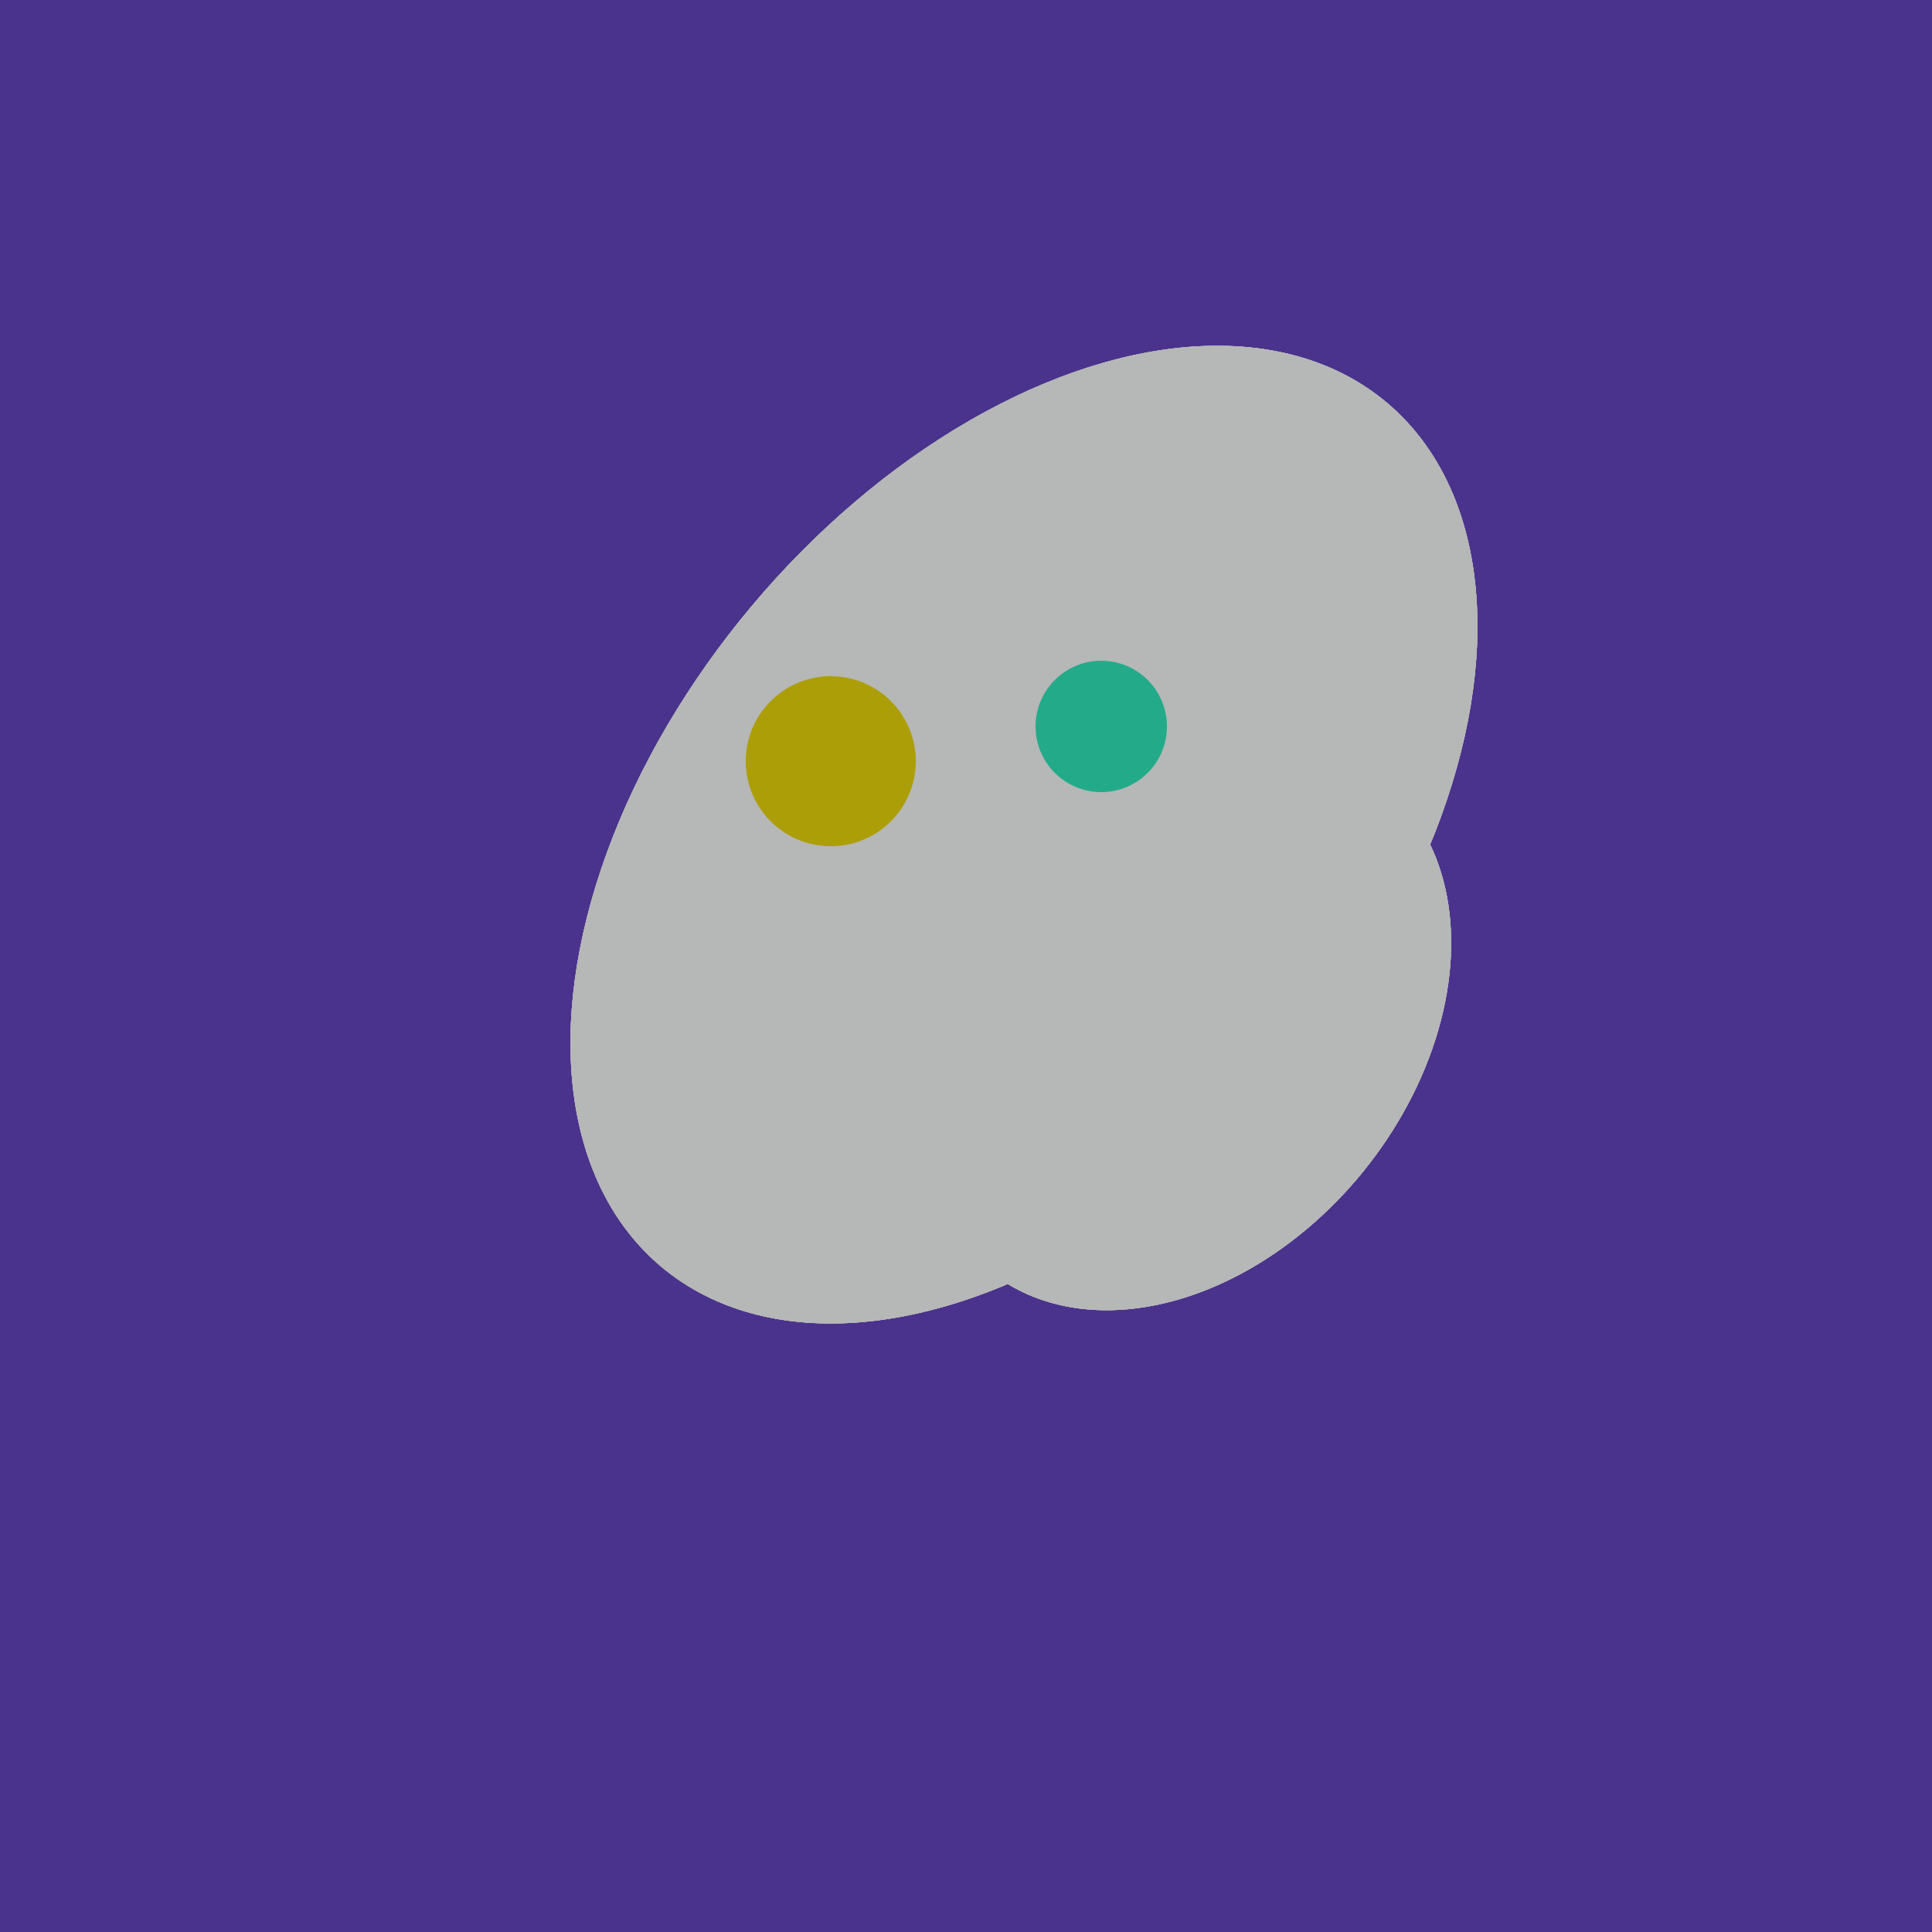 <svg width="500" height="500" xmlns="http://www.w3.org/2000/svg"><rect width="500" height="500" fill="#4a338c"/><ellipse cx="265" cy="216" rx="146" ry="92" transform="rotate(130, 265, 216)" fill="rgb(182,183,183)"/><ellipse cx="307" cy="266" rx="81" ry="59" transform="rotate(129, 307, 266)" fill="rgb(182,183,183)"/><ellipse cx="265" cy="216" rx="146" ry="92" transform="rotate(130, 265, 216)" fill="rgb(182,183,183)"/><ellipse cx="307" cy="266" rx="81" ry="59" transform="rotate(129, 307, 266)" fill="rgb(182,183,183)"/><ellipse cx="265" cy="216" rx="146" ry="92" transform="rotate(130, 265, 216)" fill="rgb(182,183,183)"/><ellipse cx="307" cy="266" rx="81" ry="59" transform="rotate(129, 307, 266)" fill="rgb(182,183,183)"/><ellipse cx="265" cy="216" rx="146" ry="92" transform="rotate(130, 265, 216)" fill="rgb(182,183,183)"/><ellipse cx="307" cy="266" rx="81" ry="59" transform="rotate(129, 307, 266)" fill="rgb(182,183,183)"/><circle cx="215" cy="197" r="22" fill="rgb(172,158,6)" /><circle cx="285" cy="188" r="17" fill="rgb(35,171,137)" /></svg>